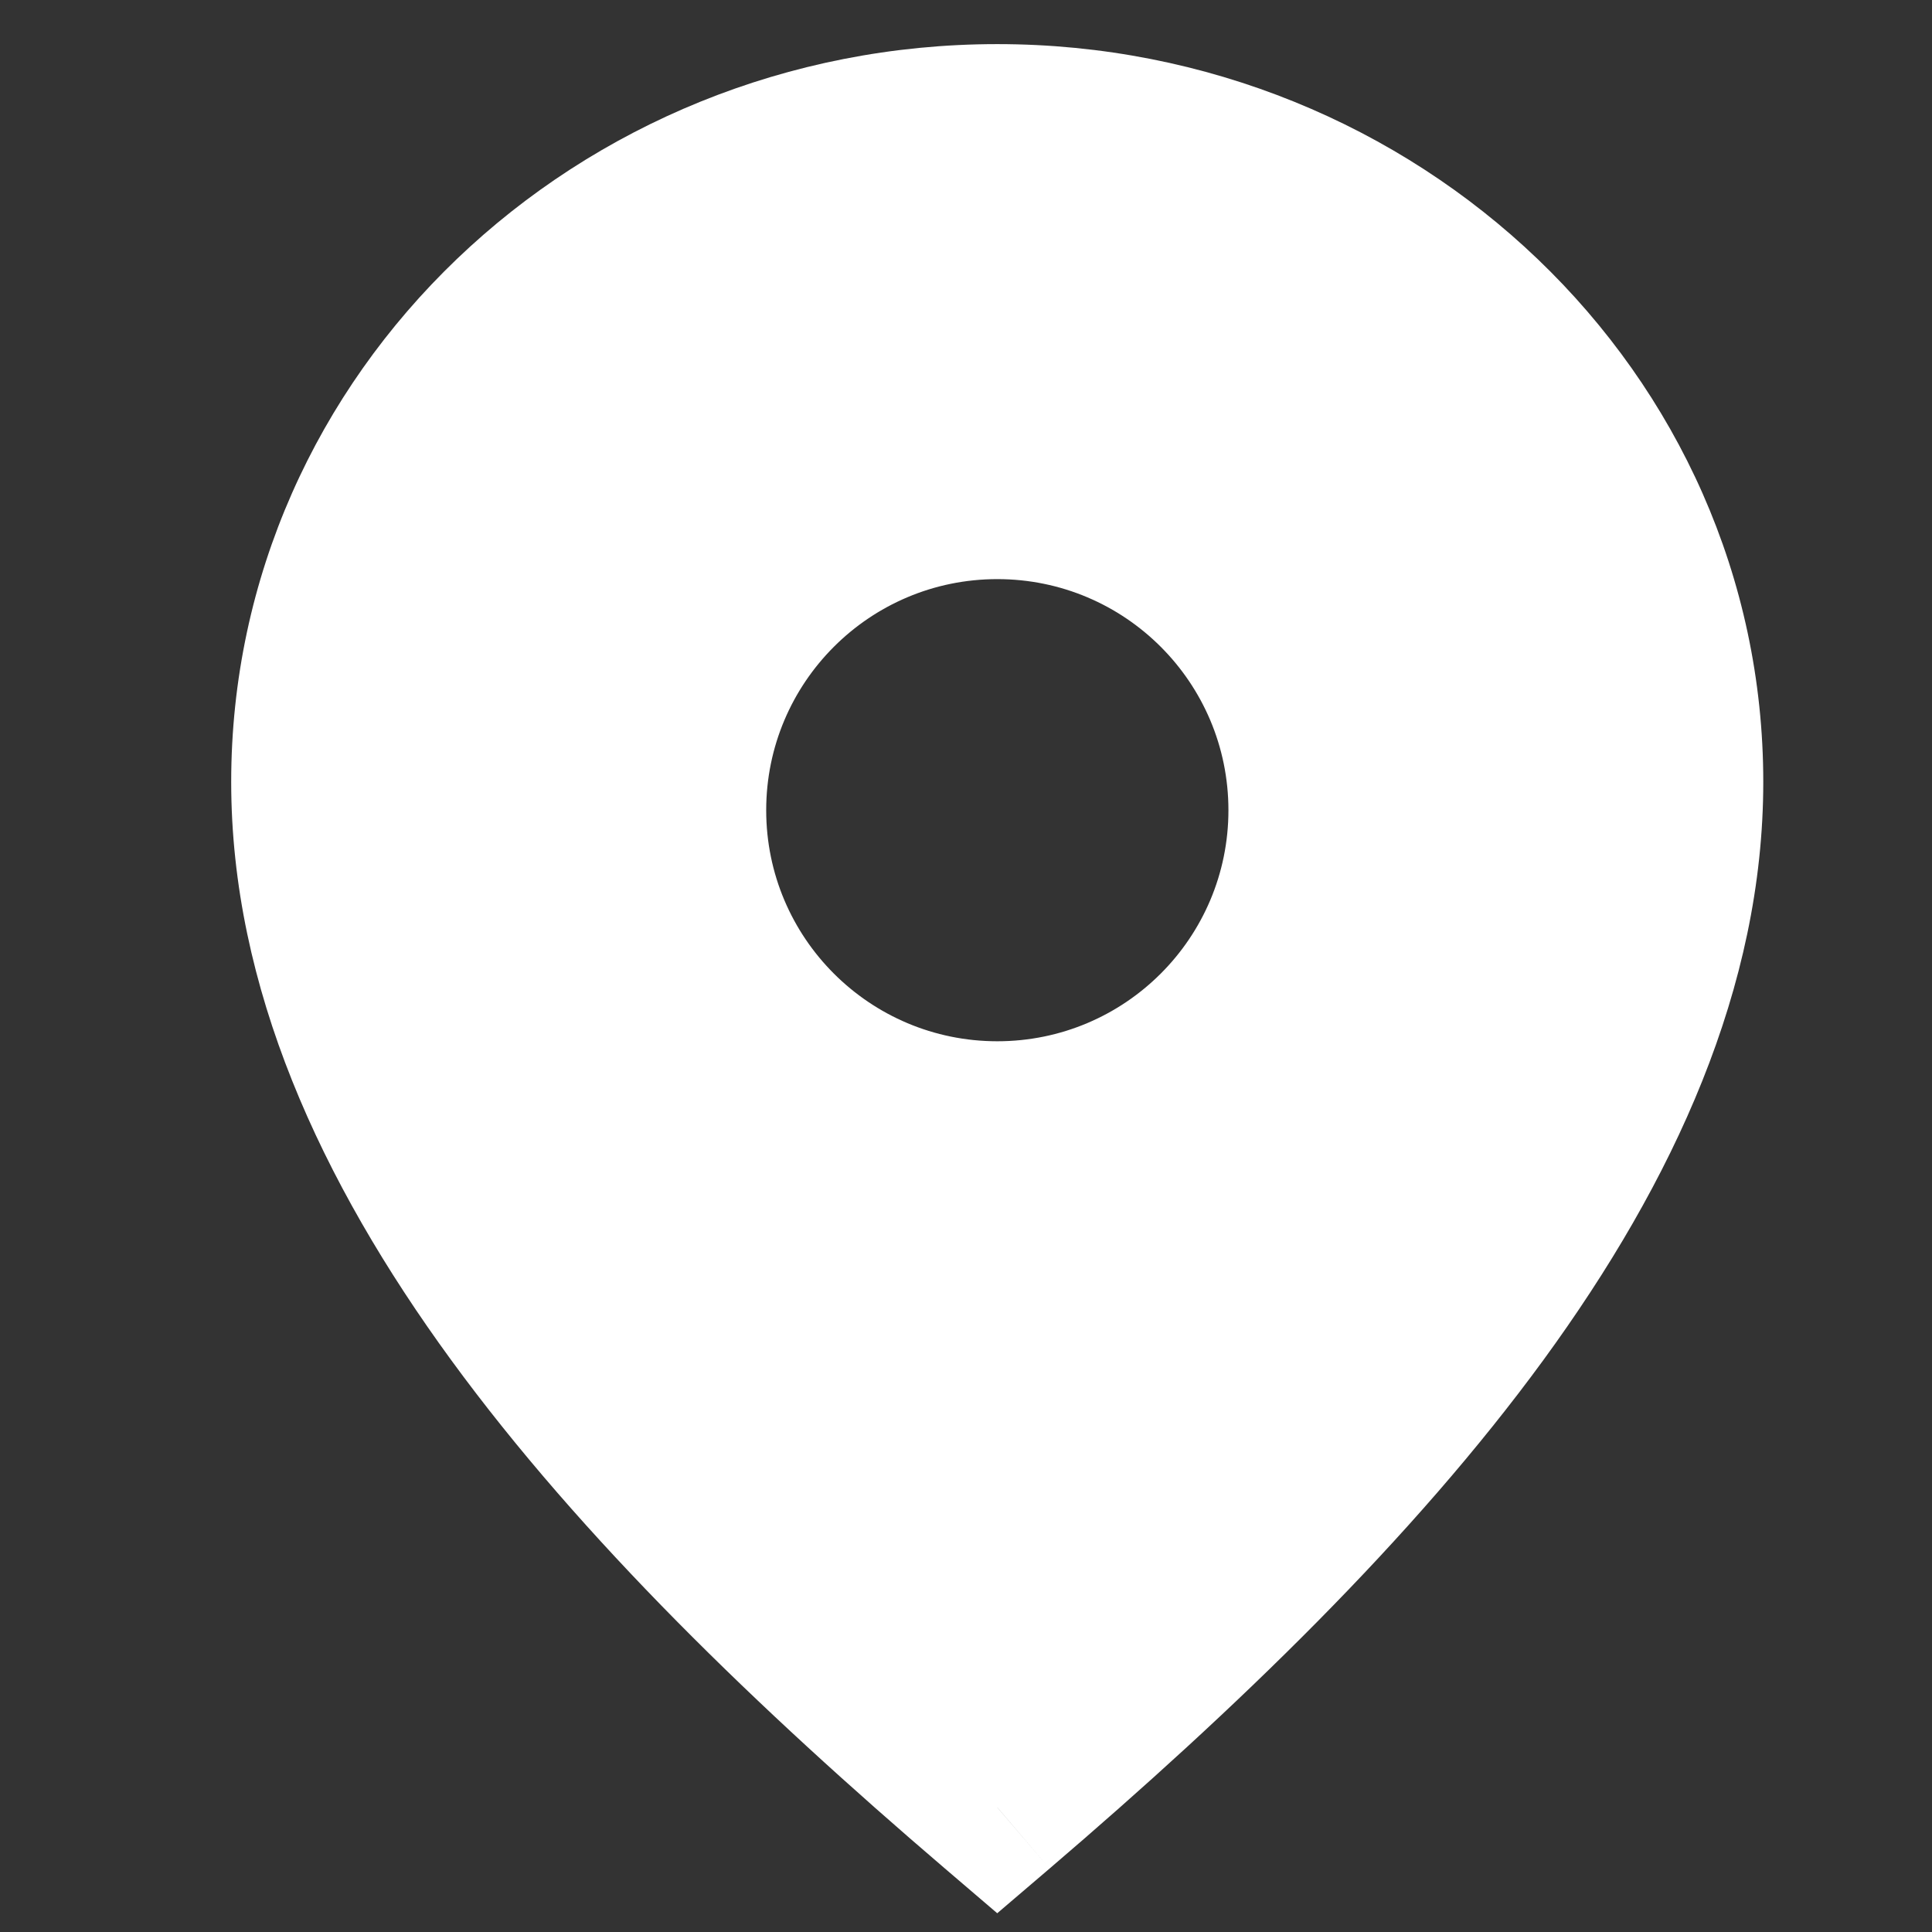<svg width="24" height="24" viewBox="0 0 24 24" fill="none" xmlns="http://www.w3.org/2000/svg">
<rect x="0" y="0" width="24" height="24" fill="#333333" stroke="none"/>
<path fill-rule="evenodd" clip-rule="evenodd" d="M12.388 22.452C16.974 18.532 20.904 14.221 20.904 9.714C20.904 5.206 17.092 1.548 12.388 1.548C7.685 1.548 3.872 5.206 3.872 9.714C3.872 14.221 7.803 18.532 12.388 22.452ZM16.26 10.065C16.26 12.202 14.527 13.935 12.389 13.935C10.251 13.935 8.518 12.202 8.518 10.065C8.518 7.927 10.251 6.194 12.389 6.194C14.527 6.194 16.26 7.927 16.26 10.065Z" fill="white"/>
<path d="M12.388 22.452L11.739 23.212L12.388 23.767L13.038 23.212L12.388 22.452ZM19.904 9.714C19.904 11.673 19.049 13.672 17.558 15.713C16.07 17.752 14.01 19.75 11.739 21.691L13.038 23.212C15.352 21.233 17.55 19.117 19.174 16.893C20.795 14.672 21.904 12.262 21.904 9.714H19.904ZM12.388 2.548C16.579 2.548 19.904 5.798 19.904 9.714H21.904C21.904 4.615 17.604 0.548 12.388 0.548V2.548ZM4.872 9.714C4.872 5.798 8.197 2.548 12.388 2.548V0.548C7.172 0.548 2.872 4.615 2.872 9.714H4.872ZM13.038 21.691C10.767 19.75 8.706 17.752 7.218 15.713C5.728 13.672 4.872 11.673 4.872 9.714H2.872C2.872 12.262 3.982 14.672 5.603 16.893C7.227 19.117 9.424 21.233 11.739 23.212L13.038 21.691ZM12.389 14.935C15.079 14.935 17.26 12.755 17.26 10.065H15.26C15.26 11.65 13.975 12.935 12.389 12.935V14.935ZM7.518 10.065C7.518 12.755 9.699 14.935 12.389 14.935V12.935C10.803 12.935 9.518 11.65 9.518 10.065H7.518ZM12.389 5.194C9.699 5.194 7.518 7.374 7.518 10.065H9.518C9.518 8.479 10.803 7.194 12.389 7.194V5.194ZM17.26 10.065C17.26 7.374 15.079 5.194 12.389 5.194V7.194C13.975 7.194 15.26 8.479 15.26 10.065H17.26Z" fill="white"/>
</svg>
